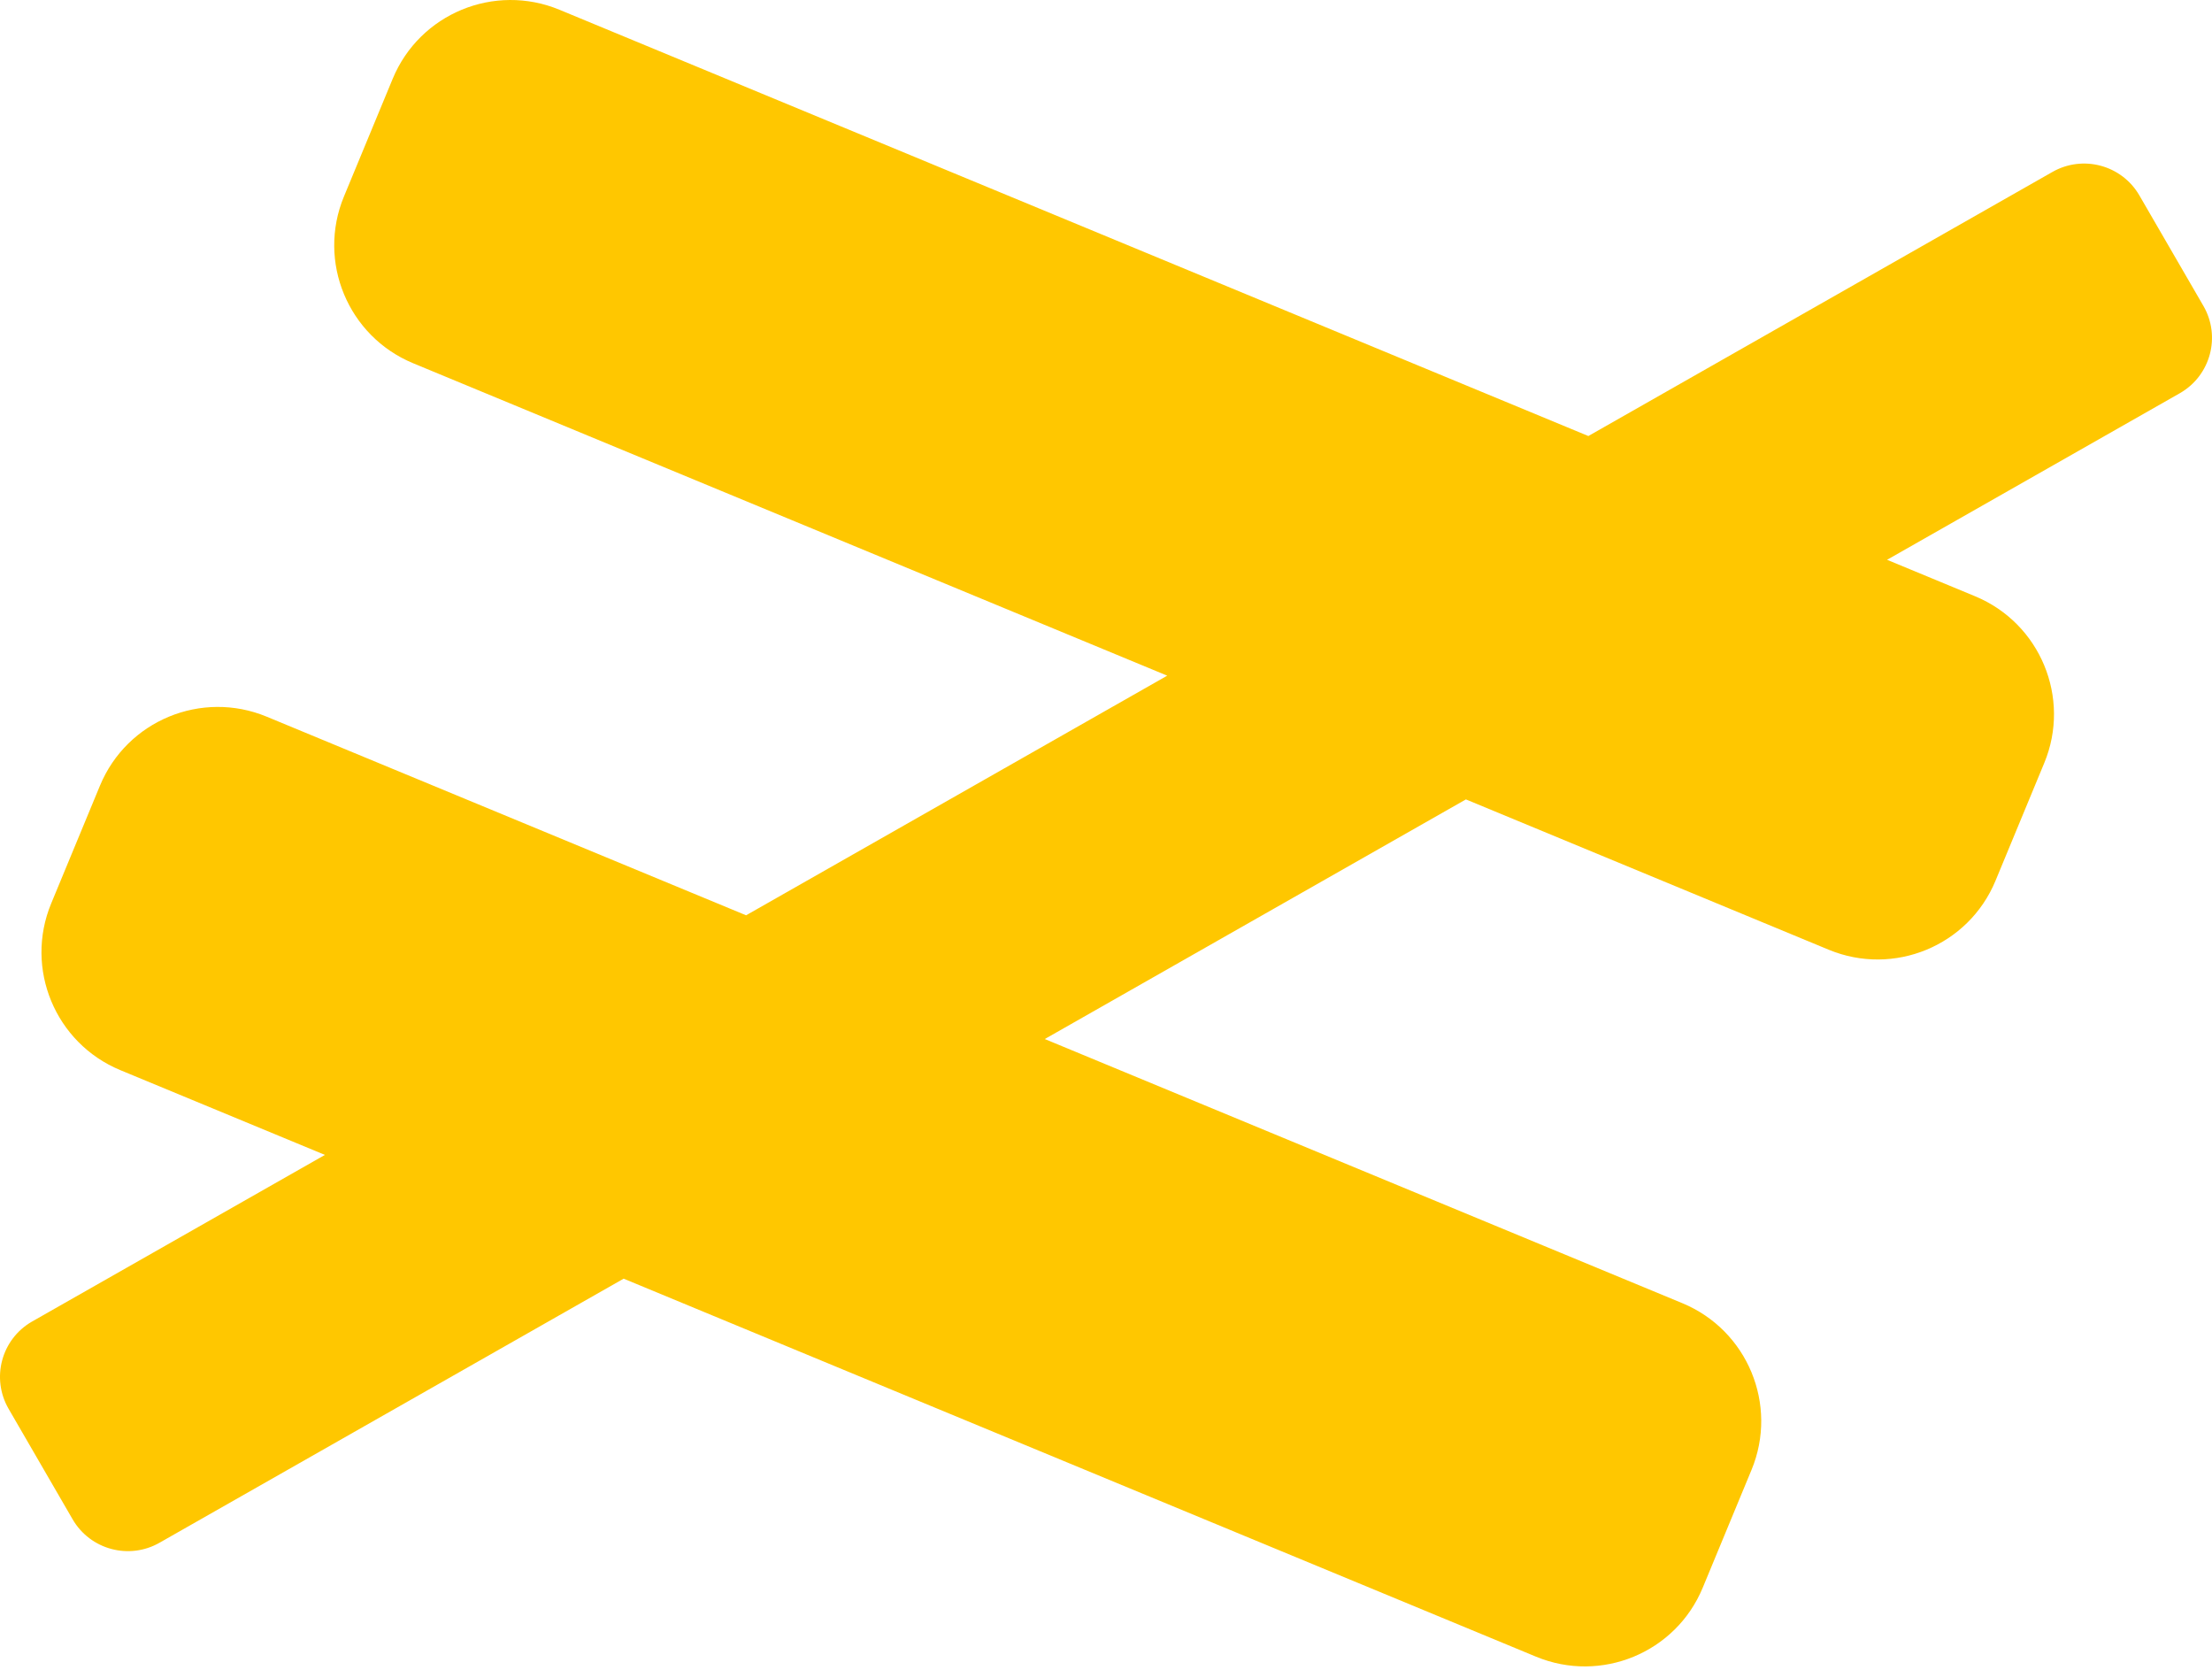 <?xml version="1.0" encoding="UTF-8"?> <svg xmlns="http://www.w3.org/2000/svg" width="375" height="283" viewBox="0 0 375 283" fill="none"> <path d="M310.023 160.97C321.066 165.544 333.726 160.311 338.294 149.285L346.565 129.315C351.133 118.288 345.881 105.636 334.838 101.061L319.914 94.88L369.601 66.615C374.771 63.624 376.535 57.014 373.542 51.848L362.692 33.126C359.696 27.952 353.075 26.189 347.9 29.171L269.273 73.903L94.85 1.655C83.807 -2.919 71.147 2.314 66.579 13.341L58.308 33.31C53.74 44.337 58.992 56.99 70.035 61.564L197.879 114.519L126.485 155.134L45.22 121.473C34.177 116.898 21.517 122.131 16.949 133.158L8.678 153.128C4.11 164.155 9.362 176.807 20.405 181.382L55.084 195.746L5.398 224.011C0.229 226.996 -1.535 233.606 1.456 238.778L12.306 257.5C15.303 262.674 21.924 264.437 27.092 261.453L105.726 216.723L260.393 280.788C271.436 285.362 284.096 280.129 288.664 269.102L296.935 249.132C301.503 238.106 296.251 225.453 285.208 220.879L177.12 176.107L248.514 135.492L310.023 160.97Z" fill="#FFC700"></path> </svg> 